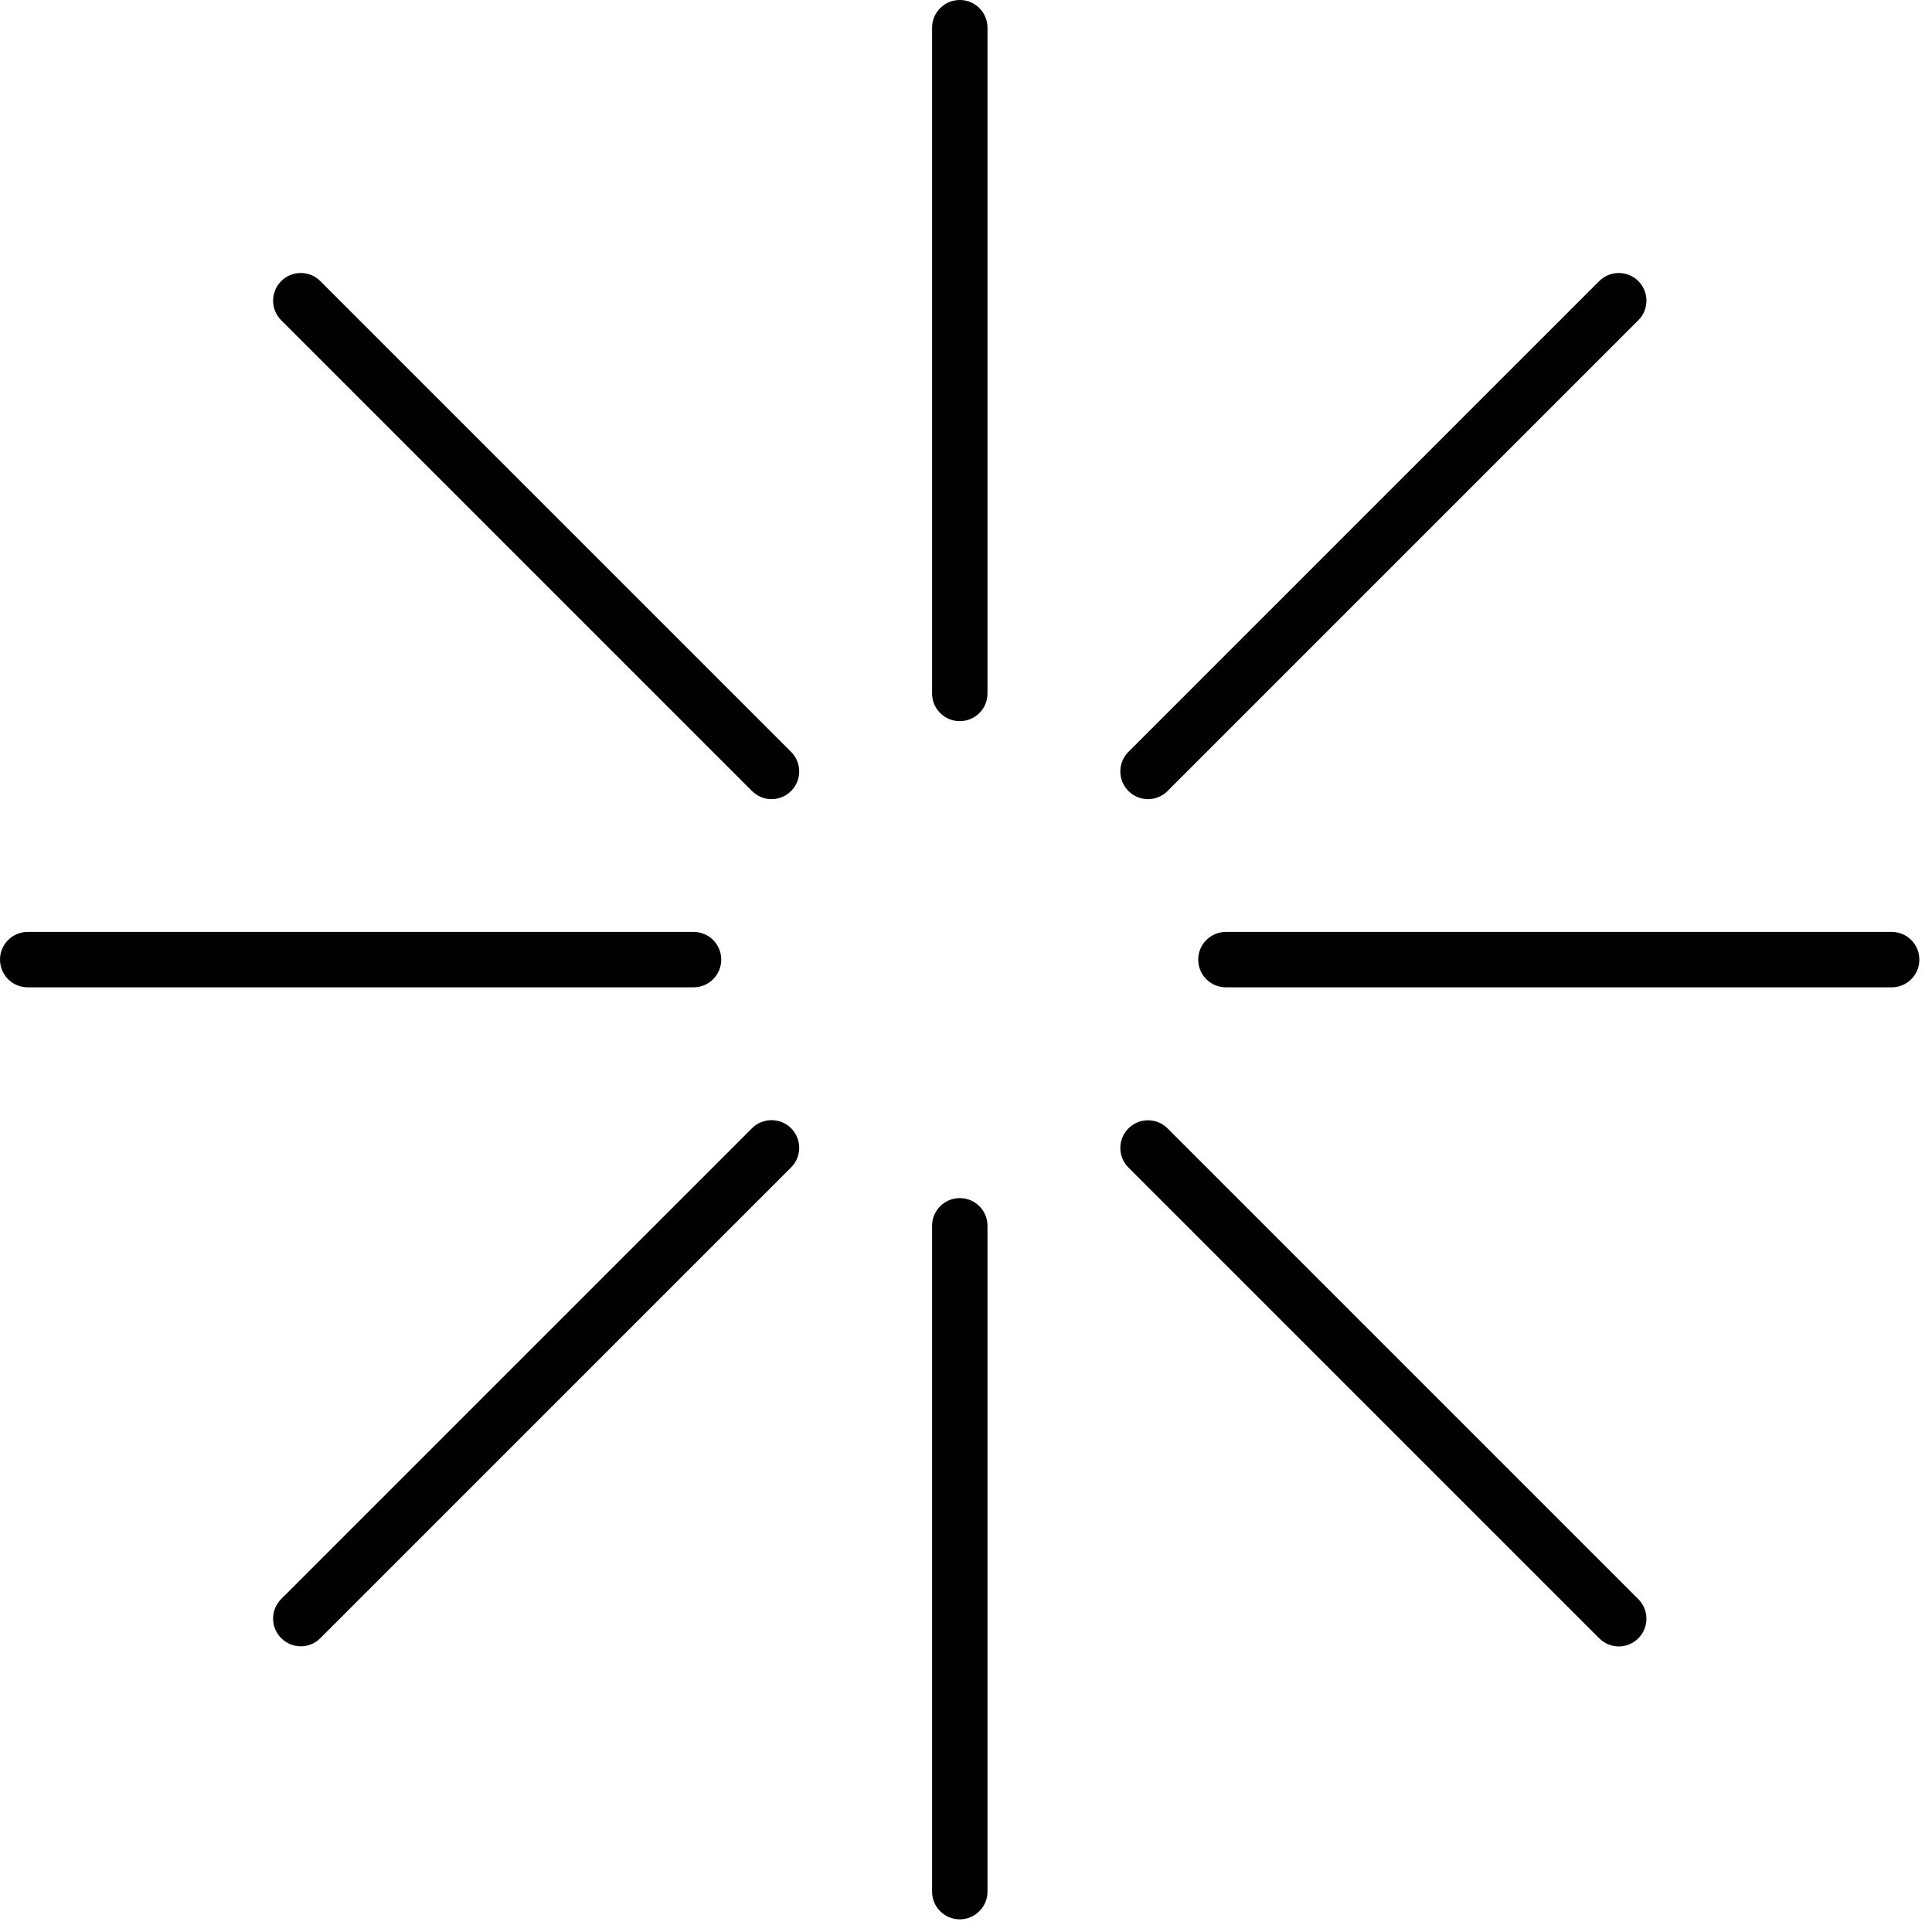 <?xml version="1.0" encoding="UTF-8"?> <svg xmlns="http://www.w3.org/2000/svg" width="104" height="104" viewBox="0 0 104 104" fill="none"> <path d="M37.333 53.148L1.492 53.148C0.667 53.148 0 52.481 0 51.656C0 50.832 0.667 50.165 1.492 50.165L37.333 50.165C38.158 50.165 38.825 50.832 38.825 51.656C38.825 52.481 38.158 53.148 37.333 53.148Z" fill="black"></path> <path d="M101.828 53.148L65.992 53.148C65.167 53.148 64.5 52.481 64.5 51.656C64.5 50.832 65.167 50.165 65.992 50.165L101.828 50.165C102.653 50.165 103.32 50.832 103.32 51.656C103.32 52.481 102.653 53.148 101.828 53.148Z" fill="black"></path> <path d="M51.666 103.319C50.841 103.319 50.174 102.652 50.174 101.827L50.174 65.986C50.174 65.161 50.841 64.494 51.666 64.494C52.49 64.494 53.157 65.161 53.157 65.986L53.157 101.827C53.157 102.647 52.485 103.319 51.666 103.319Z" fill="black"></path> <path d="M51.666 38.82C50.841 38.82 50.174 38.153 50.174 37.328L50.174 1.492C50.174 0.667 50.841 0 51.666 0C52.49 0 53.157 0.667 53.157 1.492L53.157 37.333C53.157 38.153 52.485 38.82 51.666 38.82Z" fill="black"></path> <path d="M61.797 43.019C61.416 43.019 61.035 42.871 60.744 42.58C60.162 41.998 60.162 41.055 60.744 40.473L86.085 15.132C86.667 14.55 87.61 14.55 88.192 15.132C88.773 15.713 88.773 16.657 88.192 17.238L62.85 42.58C62.56 42.871 62.178 43.019 61.797 43.019Z" fill="black"></path> <path d="M16.191 88.621C15.809 88.621 15.428 88.473 15.137 88.182C14.556 87.601 14.556 86.657 15.137 86.075L40.479 60.734C41.06 60.153 42.004 60.153 42.585 60.734C43.167 61.315 43.167 62.259 42.585 62.841L17.244 88.182C16.953 88.478 16.572 88.621 16.191 88.621Z" fill="black"></path> <path d="M87.138 88.628C86.757 88.628 86.376 88.48 86.085 88.189L60.744 62.848C60.162 62.266 60.162 61.323 60.744 60.741C61.325 60.16 62.269 60.16 62.85 60.741L88.192 86.083C88.773 86.664 88.773 87.608 88.192 88.189C87.901 88.48 87.52 88.628 87.138 88.628Z" fill="black"></path> <path d="M41.532 43.019C41.151 43.019 40.77 42.871 40.479 42.58L15.137 17.238C14.556 16.657 14.556 15.713 15.137 15.132C15.719 14.55 16.662 14.55 17.244 15.132L42.585 40.473C43.167 41.055 43.167 41.998 42.585 42.58C42.295 42.871 41.913 43.019 41.532 43.019Z" fill="black"></path> </svg> 